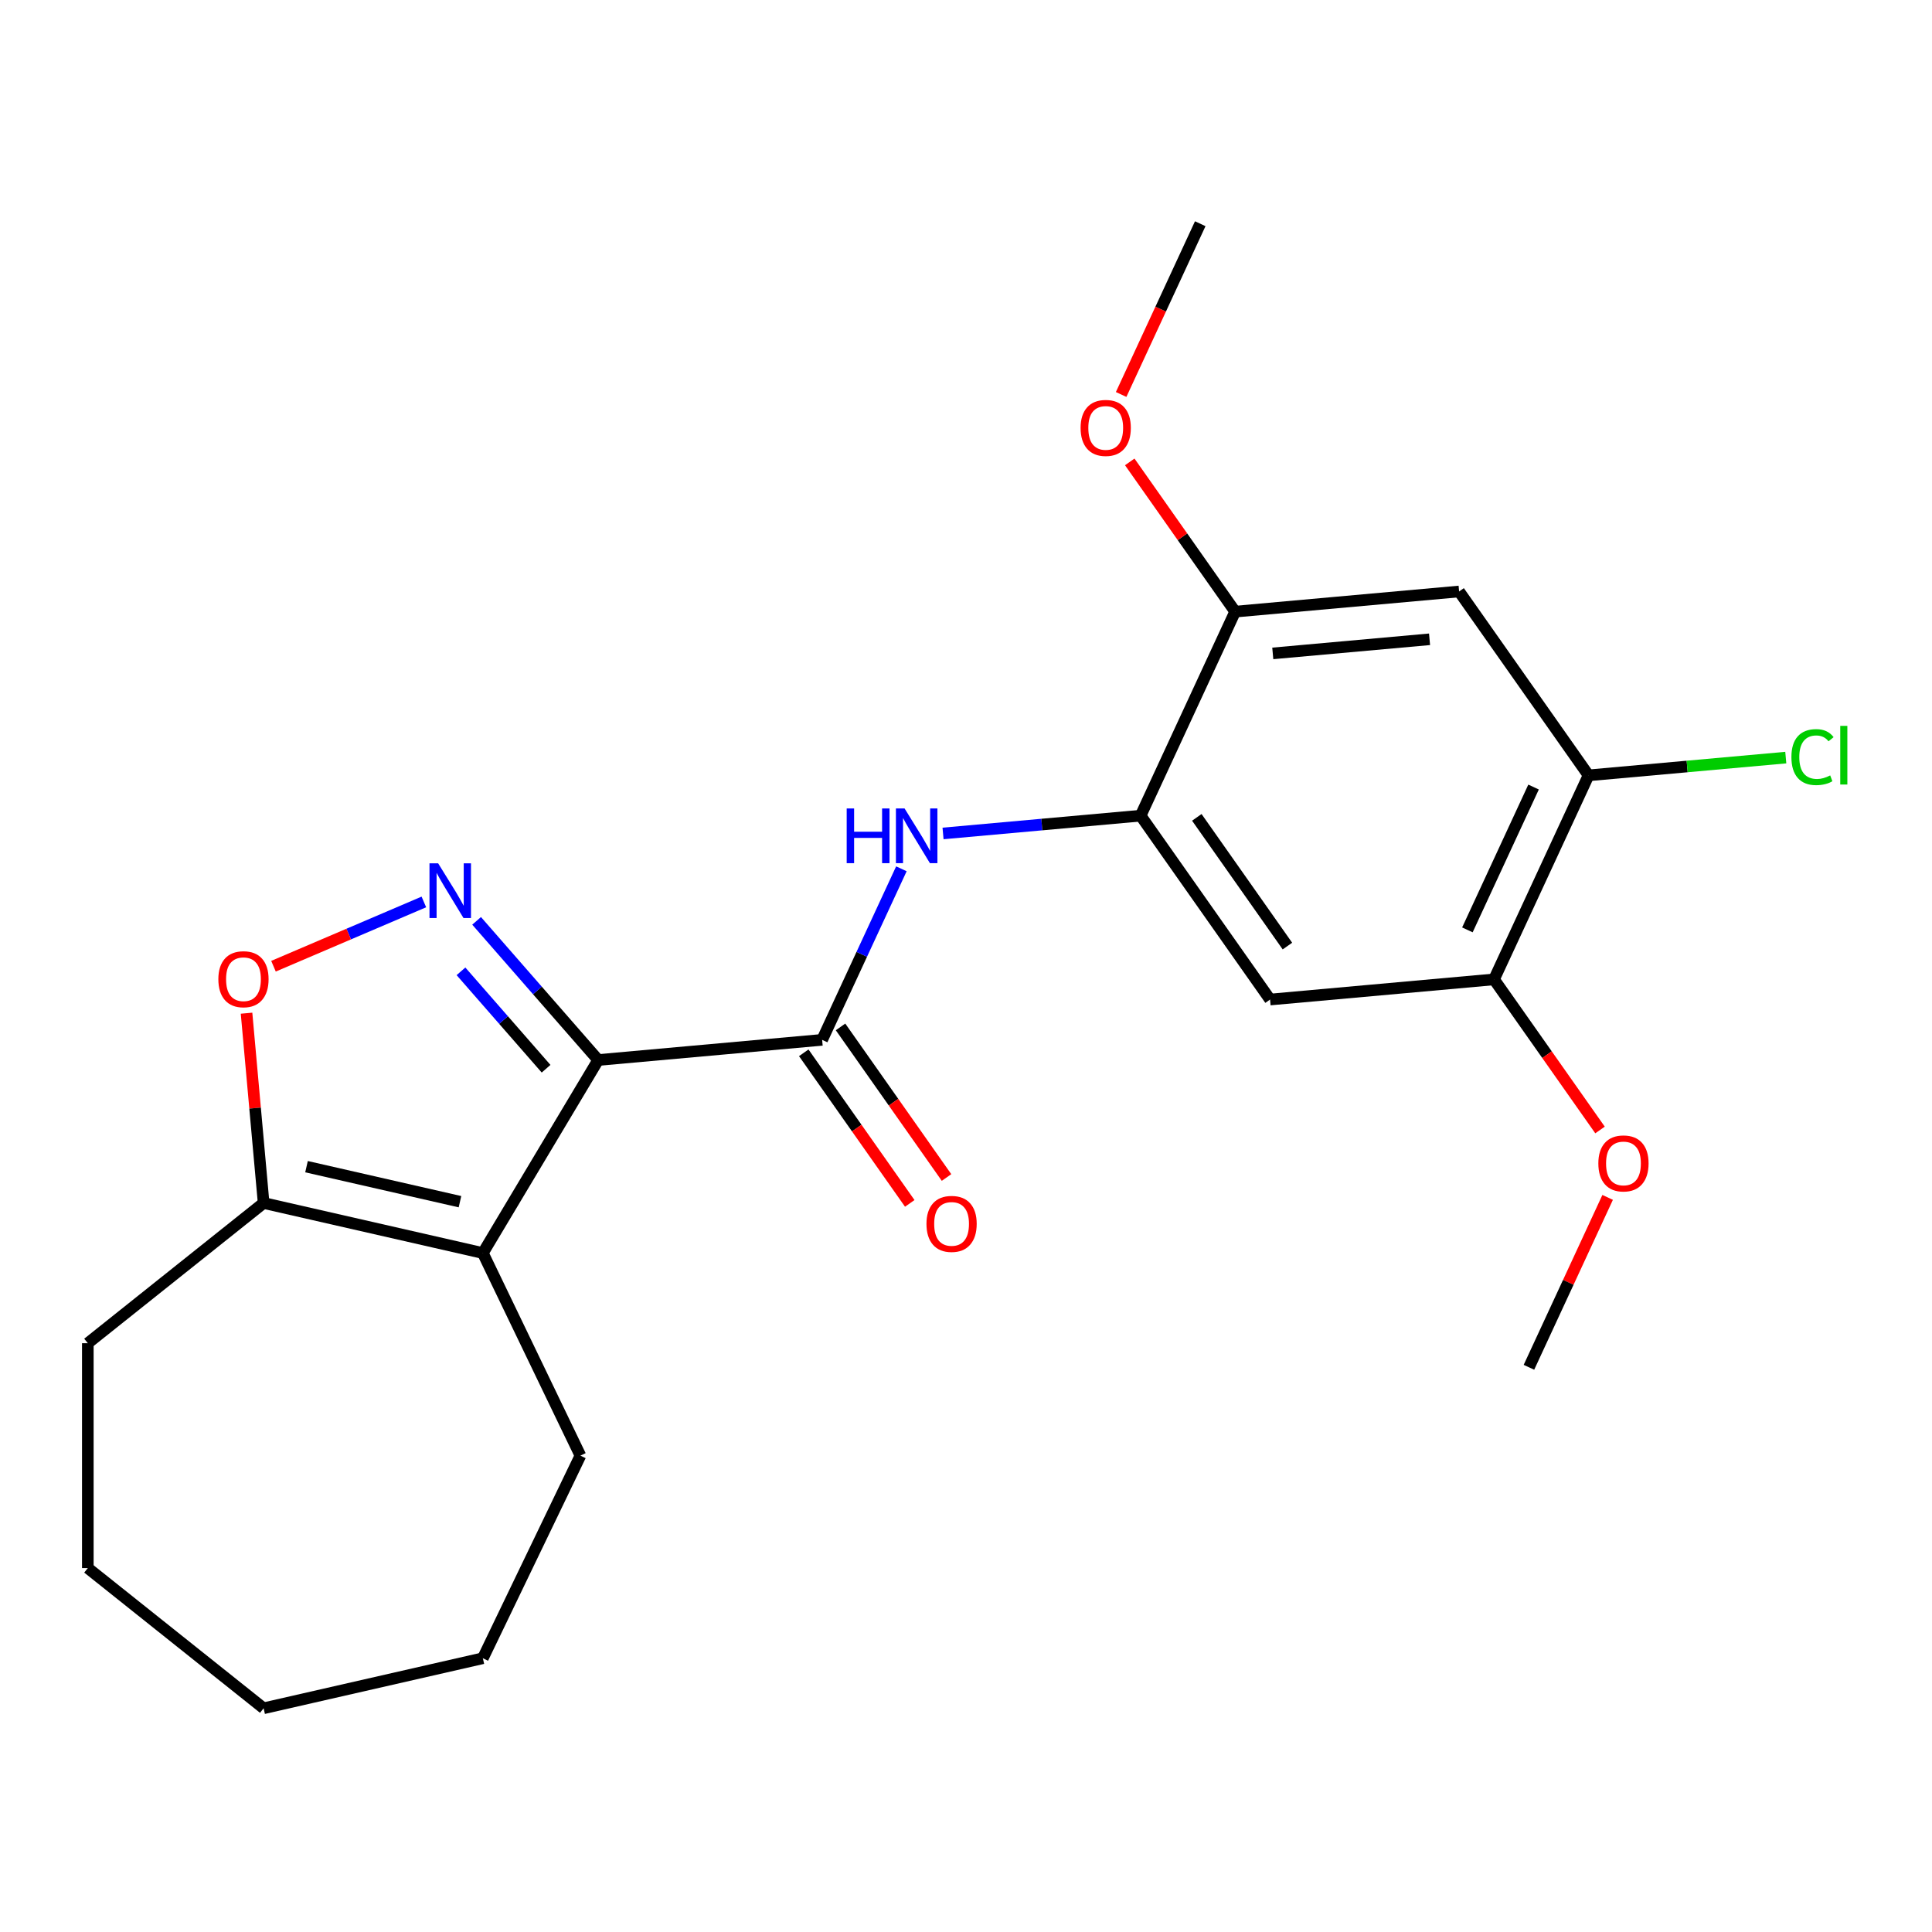 <?xml version='1.0' encoding='iso-8859-1'?>
<svg version='1.1' baseProfile='full'
              xmlns='http://www.w3.org/2000/svg'
                      xmlns:rdkit='http://www.rdkit.org/xml'
                      xmlns:xlink='http://www.w3.org/1999/xlink'
                  xml:space='preserve'
width='1000px' height='1000px' viewBox='0 0 1000 1000'>
<!-- END OF HEADER -->
<rect style='opacity:1.0;fill:#FFFFFF;stroke:none' width='1000' height='1000' x='0' y='0'> </rect>
<path class='bond-0' d='M 309.62,548.661 L 278.156,512.647' style='fill:none;fill-rule:evenodd;stroke:#000000;stroke-width:6px;stroke-linecap:butt;stroke-linejoin:miter;stroke-opacity:1' />
<path class='bond-0' d='M 278.156,512.647 L 246.692,476.634' style='fill:none;fill-rule:evenodd;stroke:#0000FF;stroke-width:6px;stroke-linecap:butt;stroke-linejoin:miter;stroke-opacity:1' />
<path class='bond-0' d='M 282.65,553.172 L 260.626,527.963' style='fill:none;fill-rule:evenodd;stroke:#000000;stroke-width:6px;stroke-linecap:butt;stroke-linejoin:miter;stroke-opacity:1' />
<path class='bond-0' d='M 260.626,527.963 L 238.601,502.754' style='fill:none;fill-rule:evenodd;stroke:#0000FF;stroke-width:6px;stroke-linecap:butt;stroke-linejoin:miter;stroke-opacity:1' />
<path class='bond-1' d='M 309.62,548.661 L 249.923,648.575' style='fill:none;fill-rule:evenodd;stroke:#000000;stroke-width:6px;stroke-linecap:butt;stroke-linejoin:miter;stroke-opacity:1' />
<path class='bond-2' d='M 309.62,548.661 L 425.541,538.228' style='fill:none;fill-rule:evenodd;stroke:#000000;stroke-width:6px;stroke-linecap:butt;stroke-linejoin:miter;stroke-opacity:1' />
<path class='bond-3' d='M 219.392,466.845 L 180.475,483.479' style='fill:none;fill-rule:evenodd;stroke:#0000FF;stroke-width:6px;stroke-linecap:butt;stroke-linejoin:miter;stroke-opacity:1' />
<path class='bond-3' d='M 180.475,483.479 L 141.557,500.113' style='fill:none;fill-rule:evenodd;stroke:#FF0000;stroke-width:6px;stroke-linecap:butt;stroke-linejoin:miter;stroke-opacity:1' />
<path class='bond-5' d='M 249.923,648.575 L 136.452,622.676' style='fill:none;fill-rule:evenodd;stroke:#000000;stroke-width:6px;stroke-linecap:butt;stroke-linejoin:miter;stroke-opacity:1' />
<path class='bond-5' d='M 238.082,621.996 L 158.652,603.867' style='fill:none;fill-rule:evenodd;stroke:#000000;stroke-width:6px;stroke-linecap:butt;stroke-linejoin:miter;stroke-opacity:1' />
<path class='bond-14' d='M 249.923,648.575 L 300.423,753.439' style='fill:none;fill-rule:evenodd;stroke:#000000;stroke-width:6px;stroke-linecap:butt;stroke-linejoin:miter;stroke-opacity:1' />
<path class='bond-4' d='M 425.541,538.228 L 446.049,493.959' style='fill:none;fill-rule:evenodd;stroke:#000000;stroke-width:6px;stroke-linecap:butt;stroke-linejoin:miter;stroke-opacity:1' />
<path class='bond-4' d='M 446.049,493.959 L 466.558,449.69' style='fill:none;fill-rule:evenodd;stroke:#0000FF;stroke-width:6px;stroke-linecap:butt;stroke-linejoin:miter;stroke-opacity:1' />
<path class='bond-12' d='M 416.023,544.927 L 443.457,583.899' style='fill:none;fill-rule:evenodd;stroke:#000000;stroke-width:6px;stroke-linecap:butt;stroke-linejoin:miter;stroke-opacity:1' />
<path class='bond-12' d='M 443.457,583.899 L 470.891,622.872' style='fill:none;fill-rule:evenodd;stroke:#FF0000;stroke-width:6px;stroke-linecap:butt;stroke-linejoin:miter;stroke-opacity:1' />
<path class='bond-12' d='M 435.058,531.528 L 462.492,570.5' style='fill:none;fill-rule:evenodd;stroke:#000000;stroke-width:6px;stroke-linecap:butt;stroke-linejoin:miter;stroke-opacity:1' />
<path class='bond-12' d='M 462.492,570.5 L 489.925,609.472' style='fill:none;fill-rule:evenodd;stroke:#FF0000;stroke-width:6px;stroke-linecap:butt;stroke-linejoin:miter;stroke-opacity:1' />
<path class='bond-23' d='M 127.609,524.425 L 132.03,573.55' style='fill:none;fill-rule:evenodd;stroke:#FF0000;stroke-width:6px;stroke-linecap:butt;stroke-linejoin:miter;stroke-opacity:1' />
<path class='bond-23' d='M 132.03,573.55 L 136.452,622.676' style='fill:none;fill-rule:evenodd;stroke:#000000;stroke-width:6px;stroke-linecap:butt;stroke-linejoin:miter;stroke-opacity:1' />
<path class='bond-6' d='M 488.116,431.392 L 539.251,426.789' style='fill:none;fill-rule:evenodd;stroke:#0000FF;stroke-width:6px;stroke-linecap:butt;stroke-linejoin:miter;stroke-opacity:1' />
<path class='bond-6' d='M 539.251,426.789 L 590.387,422.187' style='fill:none;fill-rule:evenodd;stroke:#000000;stroke-width:6px;stroke-linecap:butt;stroke-linejoin:miter;stroke-opacity:1' />
<path class='bond-17' d='M 136.452,622.676 L 45.455,695.244' style='fill:none;fill-rule:evenodd;stroke:#000000;stroke-width:6px;stroke-linecap:butt;stroke-linejoin:miter;stroke-opacity:1' />
<path class='bond-7' d='M 590.387,422.187 L 657.383,517.361' style='fill:none;fill-rule:evenodd;stroke:#000000;stroke-width:6px;stroke-linecap:butt;stroke-linejoin:miter;stroke-opacity:1' />
<path class='bond-7' d='M 619.471,423.064 L 666.369,489.686' style='fill:none;fill-rule:evenodd;stroke:#000000;stroke-width:6px;stroke-linecap:butt;stroke-linejoin:miter;stroke-opacity:1' />
<path class='bond-9' d='M 590.387,422.187 L 639.312,316.58' style='fill:none;fill-rule:evenodd;stroke:#000000;stroke-width:6px;stroke-linecap:butt;stroke-linejoin:miter;stroke-opacity:1' />
<path class='bond-11' d='M 657.383,517.361 L 773.304,506.928' style='fill:none;fill-rule:evenodd;stroke:#000000;stroke-width:6px;stroke-linecap:butt;stroke-linejoin:miter;stroke-opacity:1' />
<path class='bond-8' d='M 755.234,306.147 L 639.312,316.58' style='fill:none;fill-rule:evenodd;stroke:#000000;stroke-width:6px;stroke-linecap:butt;stroke-linejoin:miter;stroke-opacity:1' />
<path class='bond-8' d='M 739.932,330.896 L 658.787,338.199' style='fill:none;fill-rule:evenodd;stroke:#000000;stroke-width:6px;stroke-linecap:butt;stroke-linejoin:miter;stroke-opacity:1' />
<path class='bond-10' d='M 755.234,306.147 L 822.23,401.321' style='fill:none;fill-rule:evenodd;stroke:#000000;stroke-width:6px;stroke-linecap:butt;stroke-linejoin:miter;stroke-opacity:1' />
<path class='bond-15' d='M 639.312,316.58 L 612.034,277.828' style='fill:none;fill-rule:evenodd;stroke:#000000;stroke-width:6px;stroke-linecap:butt;stroke-linejoin:miter;stroke-opacity:1' />
<path class='bond-15' d='M 612.034,277.828 L 584.755,239.076' style='fill:none;fill-rule:evenodd;stroke:#FF0000;stroke-width:6px;stroke-linecap:butt;stroke-linejoin:miter;stroke-opacity:1' />
<path class='bond-13' d='M 822.23,401.321 L 873.275,396.727' style='fill:none;fill-rule:evenodd;stroke:#000000;stroke-width:6px;stroke-linecap:butt;stroke-linejoin:miter;stroke-opacity:1' />
<path class='bond-13' d='M 873.275,396.727 L 924.321,392.133' style='fill:none;fill-rule:evenodd;stroke:#00CC00;stroke-width:6px;stroke-linecap:butt;stroke-linejoin:miter;stroke-opacity:1' />
<path class='bond-25' d='M 822.23,401.321 L 773.304,506.928' style='fill:none;fill-rule:evenodd;stroke:#000000;stroke-width:6px;stroke-linecap:butt;stroke-linejoin:miter;stroke-opacity:1' />
<path class='bond-25' d='M 793.769,407.377 L 759.522,481.302' style='fill:none;fill-rule:evenodd;stroke:#000000;stroke-width:6px;stroke-linecap:butt;stroke-linejoin:miter;stroke-opacity:1' />
<path class='bond-16' d='M 773.304,506.928 L 800.738,545.9' style='fill:none;fill-rule:evenodd;stroke:#000000;stroke-width:6px;stroke-linecap:butt;stroke-linejoin:miter;stroke-opacity:1' />
<path class='bond-16' d='M 800.738,545.9 L 828.172,584.873' style='fill:none;fill-rule:evenodd;stroke:#FF0000;stroke-width:6px;stroke-linecap:butt;stroke-linejoin:miter;stroke-opacity:1' />
<path class='bond-20' d='M 300.423,753.439 L 249.923,858.302' style='fill:none;fill-rule:evenodd;stroke:#000000;stroke-width:6px;stroke-linecap:butt;stroke-linejoin:miter;stroke-opacity:1' />
<path class='bond-19' d='M 580.299,204.176 L 600.77,159.987' style='fill:none;fill-rule:evenodd;stroke:#FF0000;stroke-width:6px;stroke-linecap:butt;stroke-linejoin:miter;stroke-opacity:1' />
<path class='bond-19' d='M 600.77,159.987 L 621.242,115.799' style='fill:none;fill-rule:evenodd;stroke:#000000;stroke-width:6px;stroke-linecap:butt;stroke-linejoin:miter;stroke-opacity:1' />
<path class='bond-18' d='M 832.114,619.772 L 811.745,663.741' style='fill:none;fill-rule:evenodd;stroke:#FF0000;stroke-width:6px;stroke-linecap:butt;stroke-linejoin:miter;stroke-opacity:1' />
<path class='bond-18' d='M 811.745,663.741 L 791.375,707.71' style='fill:none;fill-rule:evenodd;stroke:#000000;stroke-width:6px;stroke-linecap:butt;stroke-linejoin:miter;stroke-opacity:1' />
<path class='bond-21' d='M 45.455,695.244 L 45.455,811.634' style='fill:none;fill-rule:evenodd;stroke:#000000;stroke-width:6px;stroke-linecap:butt;stroke-linejoin:miter;stroke-opacity:1' />
<path class='bond-22' d='M 249.923,858.302 L 136.452,884.201' style='fill:none;fill-rule:evenodd;stroke:#000000;stroke-width:6px;stroke-linecap:butt;stroke-linejoin:miter;stroke-opacity:1' />
<path class='bond-24' d='M 45.455,811.634 L 136.452,884.201' style='fill:none;fill-rule:evenodd;stroke:#000000;stroke-width:6px;stroke-linecap:butt;stroke-linejoin:miter;stroke-opacity:1' />
<path  class='atom-1' d='M 226.782 446.851
L 236.062 461.851
Q 236.982 463.331, 238.462 466.011
Q 239.942 468.691, 240.022 468.851
L 240.022 446.851
L 243.782 446.851
L 243.782 475.171
L 239.902 475.171
L 229.942 458.771
Q 228.782 456.851, 227.542 454.651
Q 226.342 452.451, 225.982 451.771
L 225.982 475.171
L 222.302 475.171
L 222.302 446.851
L 226.782 446.851
' fill='#0000FF'/>
<path  class='atom-4' d='M 113.019 506.835
Q 113.019 500.035, 116.379 496.235
Q 119.739 492.435, 126.019 492.435
Q 132.299 492.435, 135.659 496.235
Q 139.019 500.035, 139.019 506.835
Q 139.019 513.715, 135.619 517.635
Q 132.219 521.515, 126.019 521.515
Q 119.779 521.515, 116.379 517.635
Q 113.019 513.755, 113.019 506.835
M 126.019 518.315
Q 130.339 518.315, 132.659 515.435
Q 135.019 512.515, 135.019 506.835
Q 135.019 501.275, 132.659 498.475
Q 130.339 495.635, 126.019 495.635
Q 121.699 495.635, 119.339 498.435
Q 117.019 501.235, 117.019 506.835
Q 117.019 512.555, 119.339 515.435
Q 121.699 518.315, 126.019 518.315
' fill='#FF0000'/>
<path  class='atom-5' d='M 438.246 418.46
L 442.086 418.46
L 442.086 430.5
L 456.566 430.5
L 456.566 418.46
L 460.406 418.46
L 460.406 446.78
L 456.566 446.78
L 456.566 433.7
L 442.086 433.7
L 442.086 446.78
L 438.246 446.78
L 438.246 418.46
' fill='#0000FF'/>
<path  class='atom-5' d='M 468.206 418.46
L 477.486 433.46
Q 478.406 434.94, 479.886 437.62
Q 481.366 440.3, 481.446 440.46
L 481.446 418.46
L 485.206 418.46
L 485.206 446.78
L 481.326 446.78
L 471.366 430.38
Q 470.206 428.46, 468.966 426.26
Q 467.766 424.06, 467.406 423.38
L 467.406 446.78
L 463.726 446.78
L 463.726 418.46
L 468.206 418.46
' fill='#0000FF'/>
<path  class='atom-13' d='M 479.537 633.482
Q 479.537 626.682, 482.897 622.882
Q 486.257 619.082, 492.537 619.082
Q 498.817 619.082, 502.177 622.882
Q 505.537 626.682, 505.537 633.482
Q 505.537 640.362, 502.137 644.282
Q 498.737 648.162, 492.537 648.162
Q 486.297 648.162, 482.897 644.282
Q 479.537 640.402, 479.537 633.482
M 492.537 644.962
Q 496.857 644.962, 499.177 642.082
Q 501.537 639.162, 501.537 633.482
Q 501.537 627.922, 499.177 625.122
Q 496.857 622.282, 492.537 622.282
Q 488.217 622.282, 485.857 625.082
Q 483.537 627.882, 483.537 633.482
Q 483.537 639.202, 485.857 642.082
Q 488.217 644.962, 492.537 644.962
' fill='#FF0000'/>
<path  class='atom-14' d='M 927.231 391.868
Q 927.231 384.828, 930.511 381.148
Q 933.831 377.428, 940.111 377.428
Q 945.951 377.428, 949.071 381.548
L 946.431 383.708
Q 944.151 380.708, 940.111 380.708
Q 935.831 380.708, 933.551 383.588
Q 931.311 386.428, 931.311 391.868
Q 931.311 397.468, 933.631 400.348
Q 935.991 403.228, 940.551 403.228
Q 943.671 403.228, 947.311 401.348
L 948.431 404.348
Q 946.951 405.308, 944.711 405.868
Q 942.471 406.428, 939.991 406.428
Q 933.831 406.428, 930.511 402.668
Q 927.231 398.908, 927.231 391.868
' fill='#00CC00'/>
<path  class='atom-14' d='M 952.511 375.708
L 956.191 375.708
L 956.191 406.068
L 952.511 406.068
L 952.511 375.708
' fill='#00CC00'/>
<path  class='atom-16' d='M 559.316 221.486
Q 559.316 214.686, 562.676 210.886
Q 566.036 207.086, 572.316 207.086
Q 578.596 207.086, 581.956 210.886
Q 585.316 214.686, 585.316 221.486
Q 585.316 228.366, 581.916 232.286
Q 578.516 236.166, 572.316 236.166
Q 566.076 236.166, 562.676 232.286
Q 559.316 228.406, 559.316 221.486
M 572.316 232.966
Q 576.636 232.966, 578.956 230.086
Q 581.316 227.166, 581.316 221.486
Q 581.316 215.926, 578.956 213.126
Q 576.636 210.286, 572.316 210.286
Q 567.996 210.286, 565.636 213.086
Q 563.316 215.886, 563.316 221.486
Q 563.316 227.206, 565.636 230.086
Q 567.996 232.966, 572.316 232.966
' fill='#FF0000'/>
<path  class='atom-17' d='M 827.3 602.182
Q 827.3 595.382, 830.66 591.582
Q 834.02 587.782, 840.3 587.782
Q 846.58 587.782, 849.94 591.582
Q 853.3 595.382, 853.3 602.182
Q 853.3 609.062, 849.9 612.982
Q 846.5 616.862, 840.3 616.862
Q 834.06 616.862, 830.66 612.982
Q 827.3 609.102, 827.3 602.182
M 840.3 613.662
Q 844.62 613.662, 846.94 610.782
Q 849.3 607.862, 849.3 602.182
Q 849.3 596.622, 846.94 593.822
Q 844.62 590.982, 840.3 590.982
Q 835.98 590.982, 833.62 593.782
Q 831.3 596.582, 831.3 602.182
Q 831.3 607.902, 833.62 610.782
Q 835.98 613.662, 840.3 613.662
' fill='#FF0000'/>
</svg>
